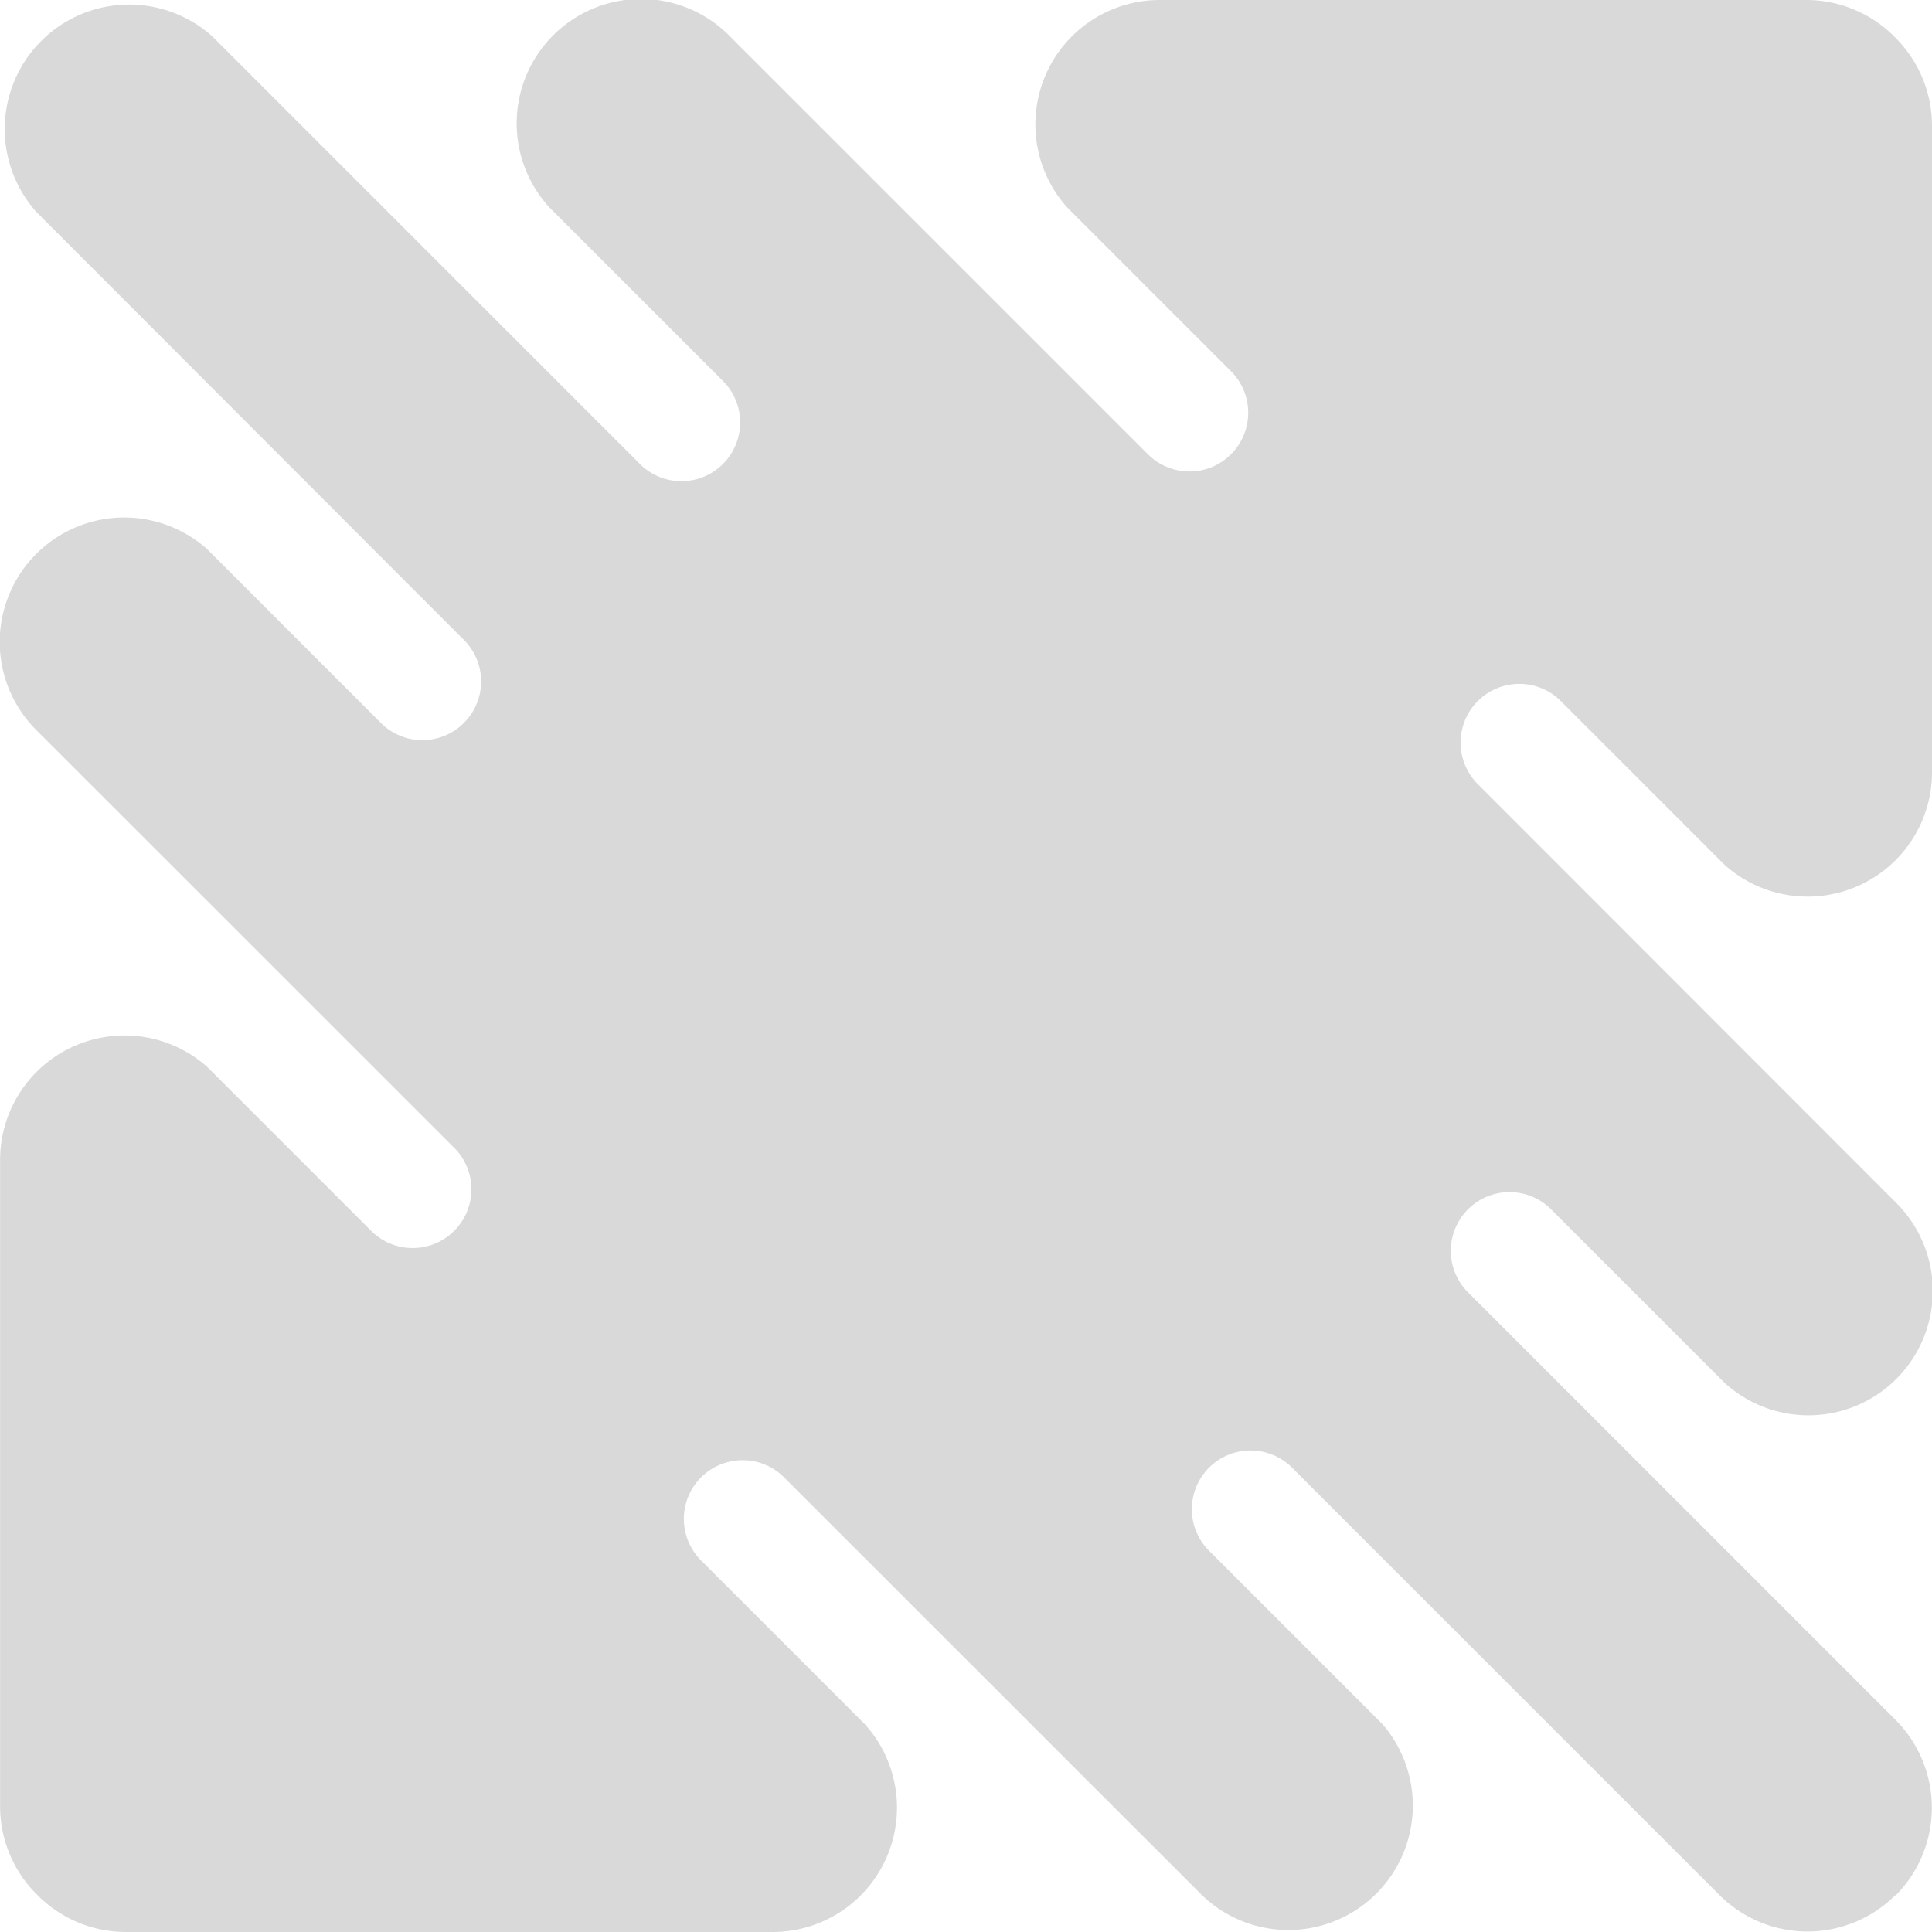 <svg id="Group_10363" data-name="Group 10363" xmlns="http://www.w3.org/2000/svg" xmlns:xlink="http://www.w3.org/1999/xlink" width="23.083" height="23.083" viewBox="0 0 23.083 23.083">
  <defs>
    <clipPath id="clip-path">
      <rect id="Rectangle_7389" data-name="Rectangle 7389" width="23.083" height="23.083" fill="#d9d9d9"/>
    </clipPath>
  </defs>
  <g id="Group_10362" data-name="Group 10362" clip-path="url(#clip-path)">
    <path id="Path_7571" data-name="Path 7571" d="M22.646,22.648a1.487,1.487,0,0,0,0-2.1l-5.094-5.094a.7.7,0,0,1,.965-1.019L20.6,16.518a1.486,1.486,0,0,0,2.043-2.158L17.669,9.382a.7.7,0,0,1,.965-1.019l1.97,1.97a1.486,1.486,0,0,0,2.478-1.107V1.5A1.484,1.484,0,0,0,22.638.444,1.482,1.482,0,0,0,21.579,0H13.857A1.486,1.486,0,0,0,12.75,2.479l1.97,1.97a.7.7,0,0,1-1.019.965L8.722.436A1.486,1.486,0,0,0,6.564,2.479L8.65,4.565a.7.7,0,0,1-1.019.965L2.537.436a1.487,1.487,0,0,0-2.1,2.1L5.528,7.632a.7.7,0,0,1-.965,1.019L2.478,6.565A1.487,1.487,0,0,0,.434,8.724L5.412,13.7a.7.7,0,0,1-.965,1.019l-1.97-1.97A1.487,1.487,0,0,0,0,13.858V21.58a1.483,1.483,0,0,0,.444,1.059,1.484,1.484,0,0,0,1.059.444H9.224A1.486,1.486,0,0,0,10.332,20.6l-1.97-1.97a.7.7,0,0,1,1.019-.965l4.978,4.977A1.487,1.487,0,0,0,16.517,20.6l-2.086-2.086a.7.7,0,0,1,1.019-.965l5.094,5.094a1.487,1.487,0,0,0,2.1,0" transform="translate(0.001 0)" fill="#d9d9d9" fill-rule="evenodd"/>
  </g>
</svg>

